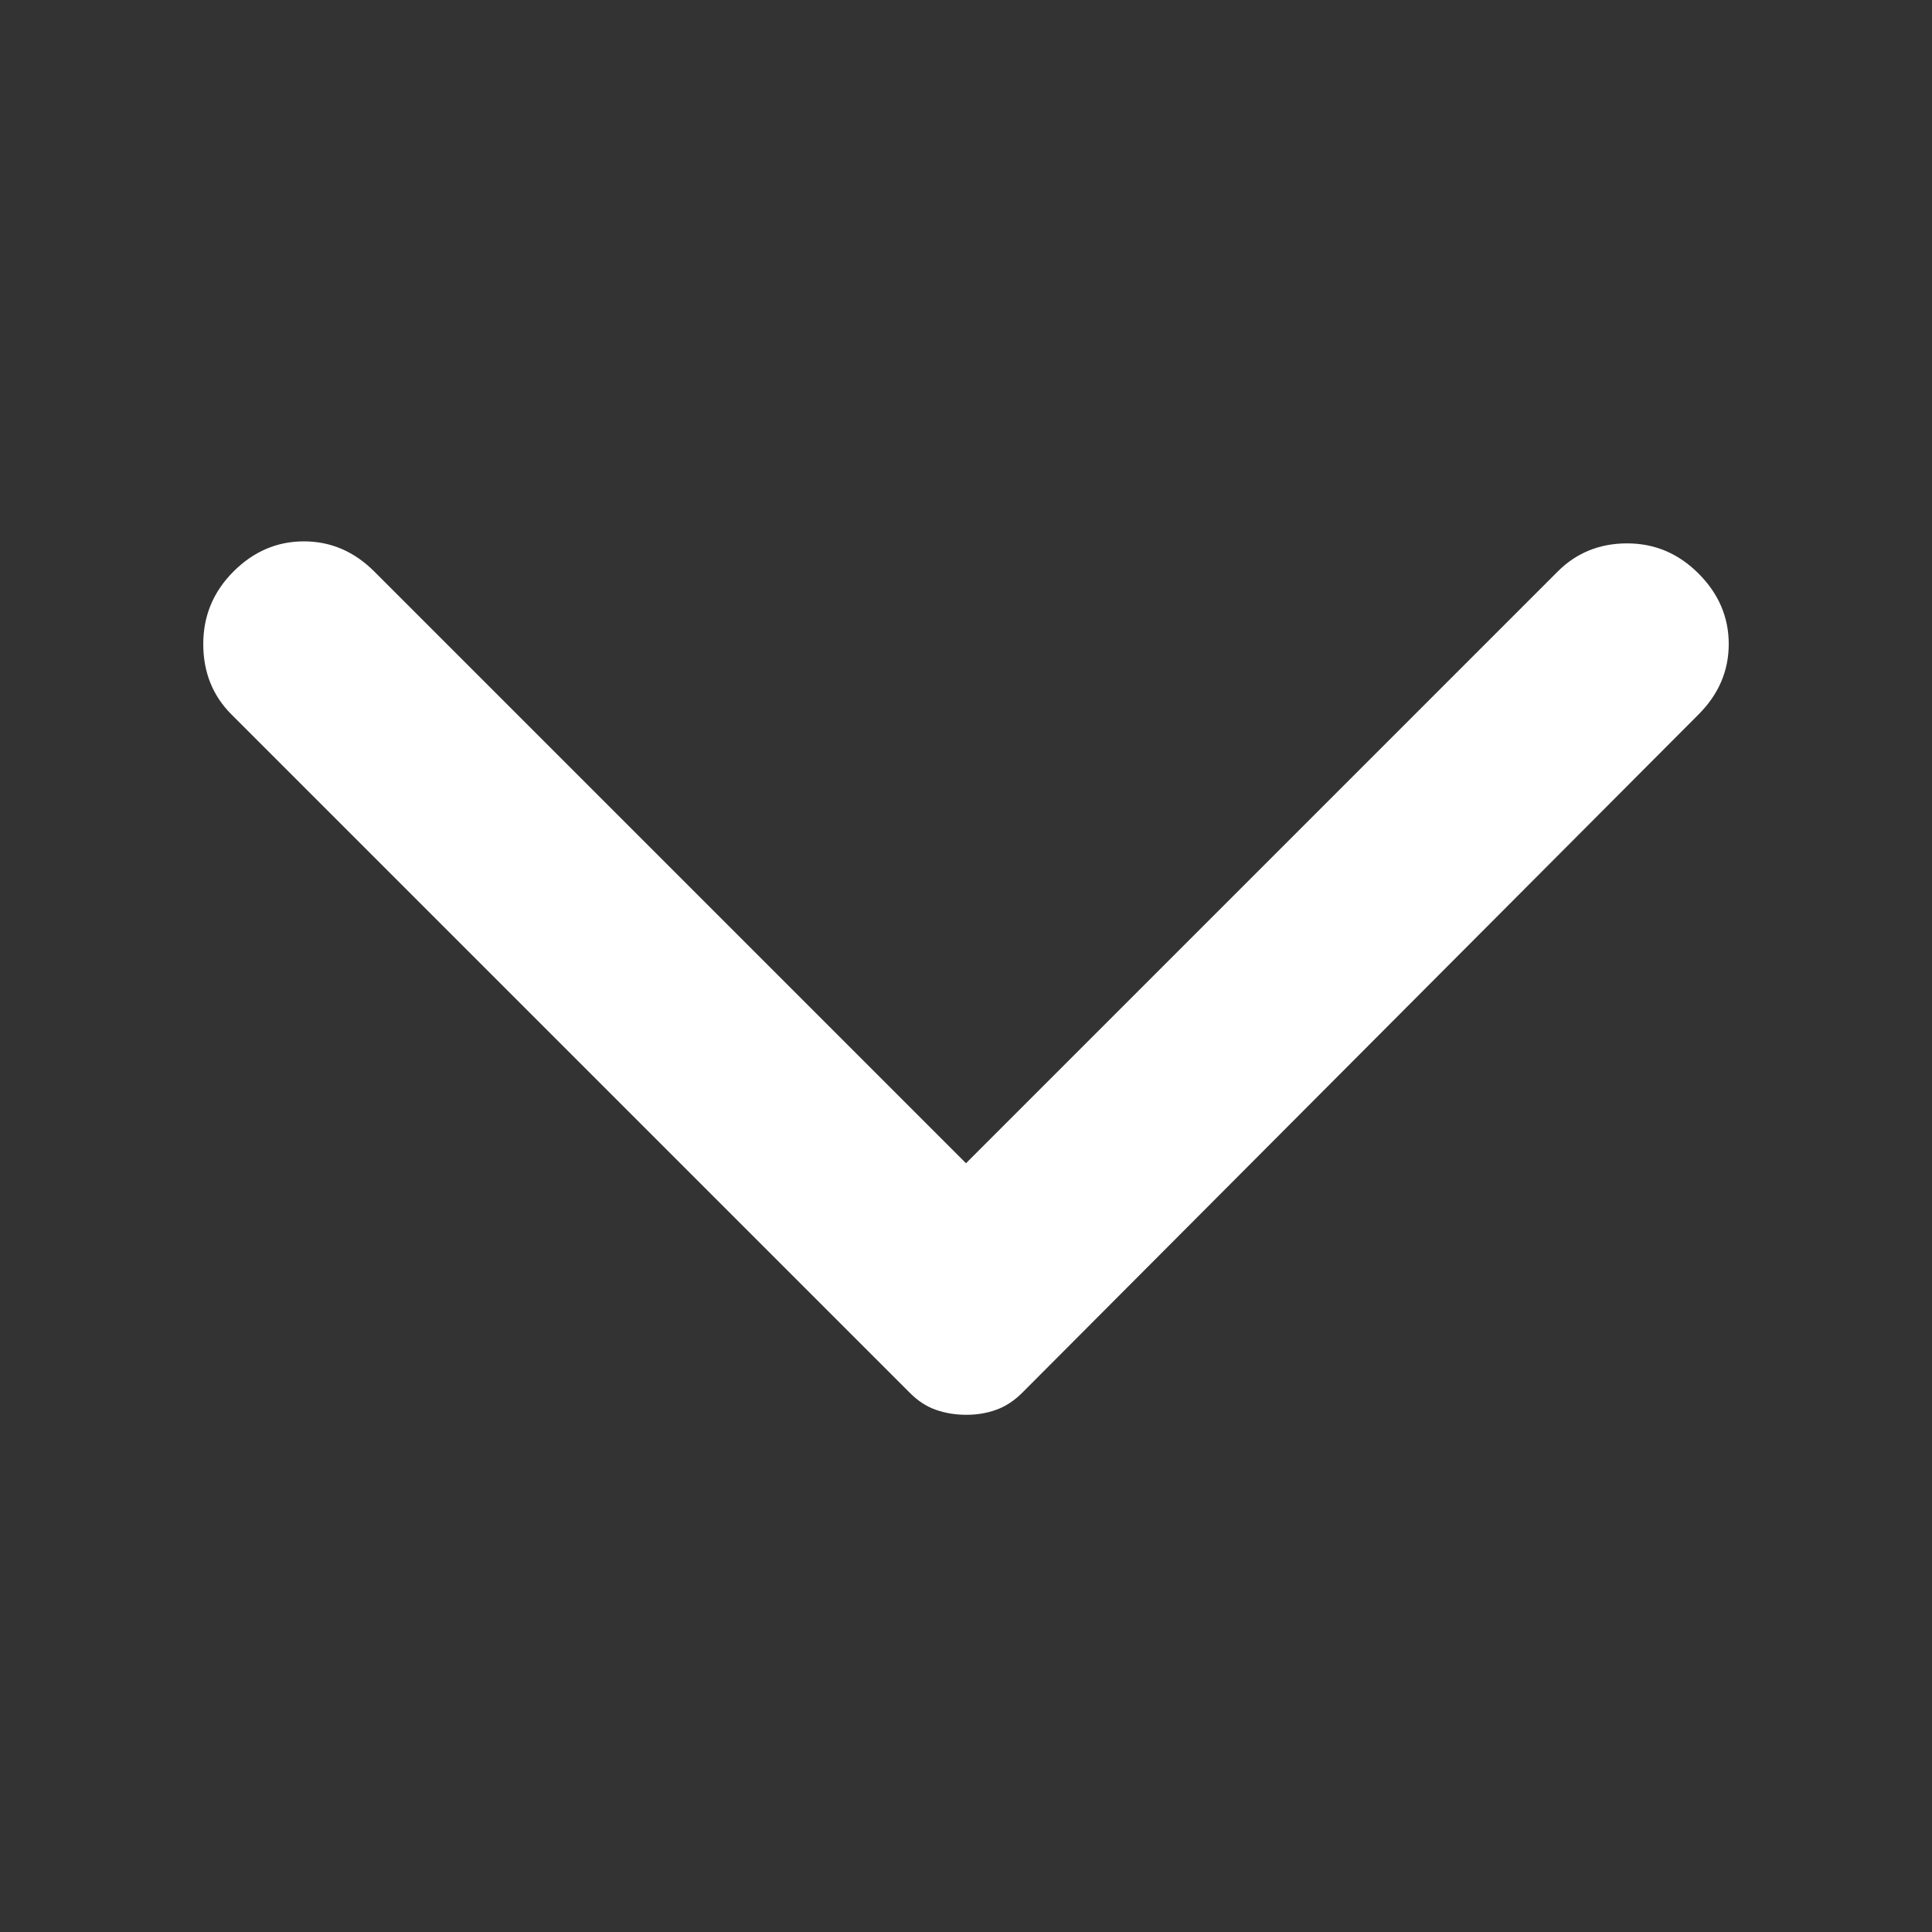 <?xml version="1.0" encoding="UTF-8"?> <svg xmlns="http://www.w3.org/2000/svg" width="24" height="24" viewBox="0 0 24 24" fill="none"><rect x="0" y="0" width="24" height="24" fill="#333333" stroke="none"/> <path d="M21.1 8.875L12.7 17.3C12.6 17.4 12.492 17.471 12.375 17.513C12.258 17.555 12.133 17.576 12 17.575C11.867 17.575 11.742 17.554 11.625 17.513C11.508 17.472 11.4 17.401 11.3 17.3L2.875 8.875C2.642 8.642 2.525 8.35 2.525 8C2.525 7.65 2.65 7.35 2.9 7.1C3.15 6.85 3.442 6.725 3.775 6.725C4.108 6.725 4.4 6.85 4.65 7.1L12 14.45L19.35 7.1C19.583 6.867 19.871 6.75 20.213 6.75C20.555 6.75 20.851 6.875 21.1 7.125C21.35 7.375 21.475 7.667 21.475 8C21.475 8.333 21.35 8.625 21.1 8.875Z" fill="white"></path> </svg> 